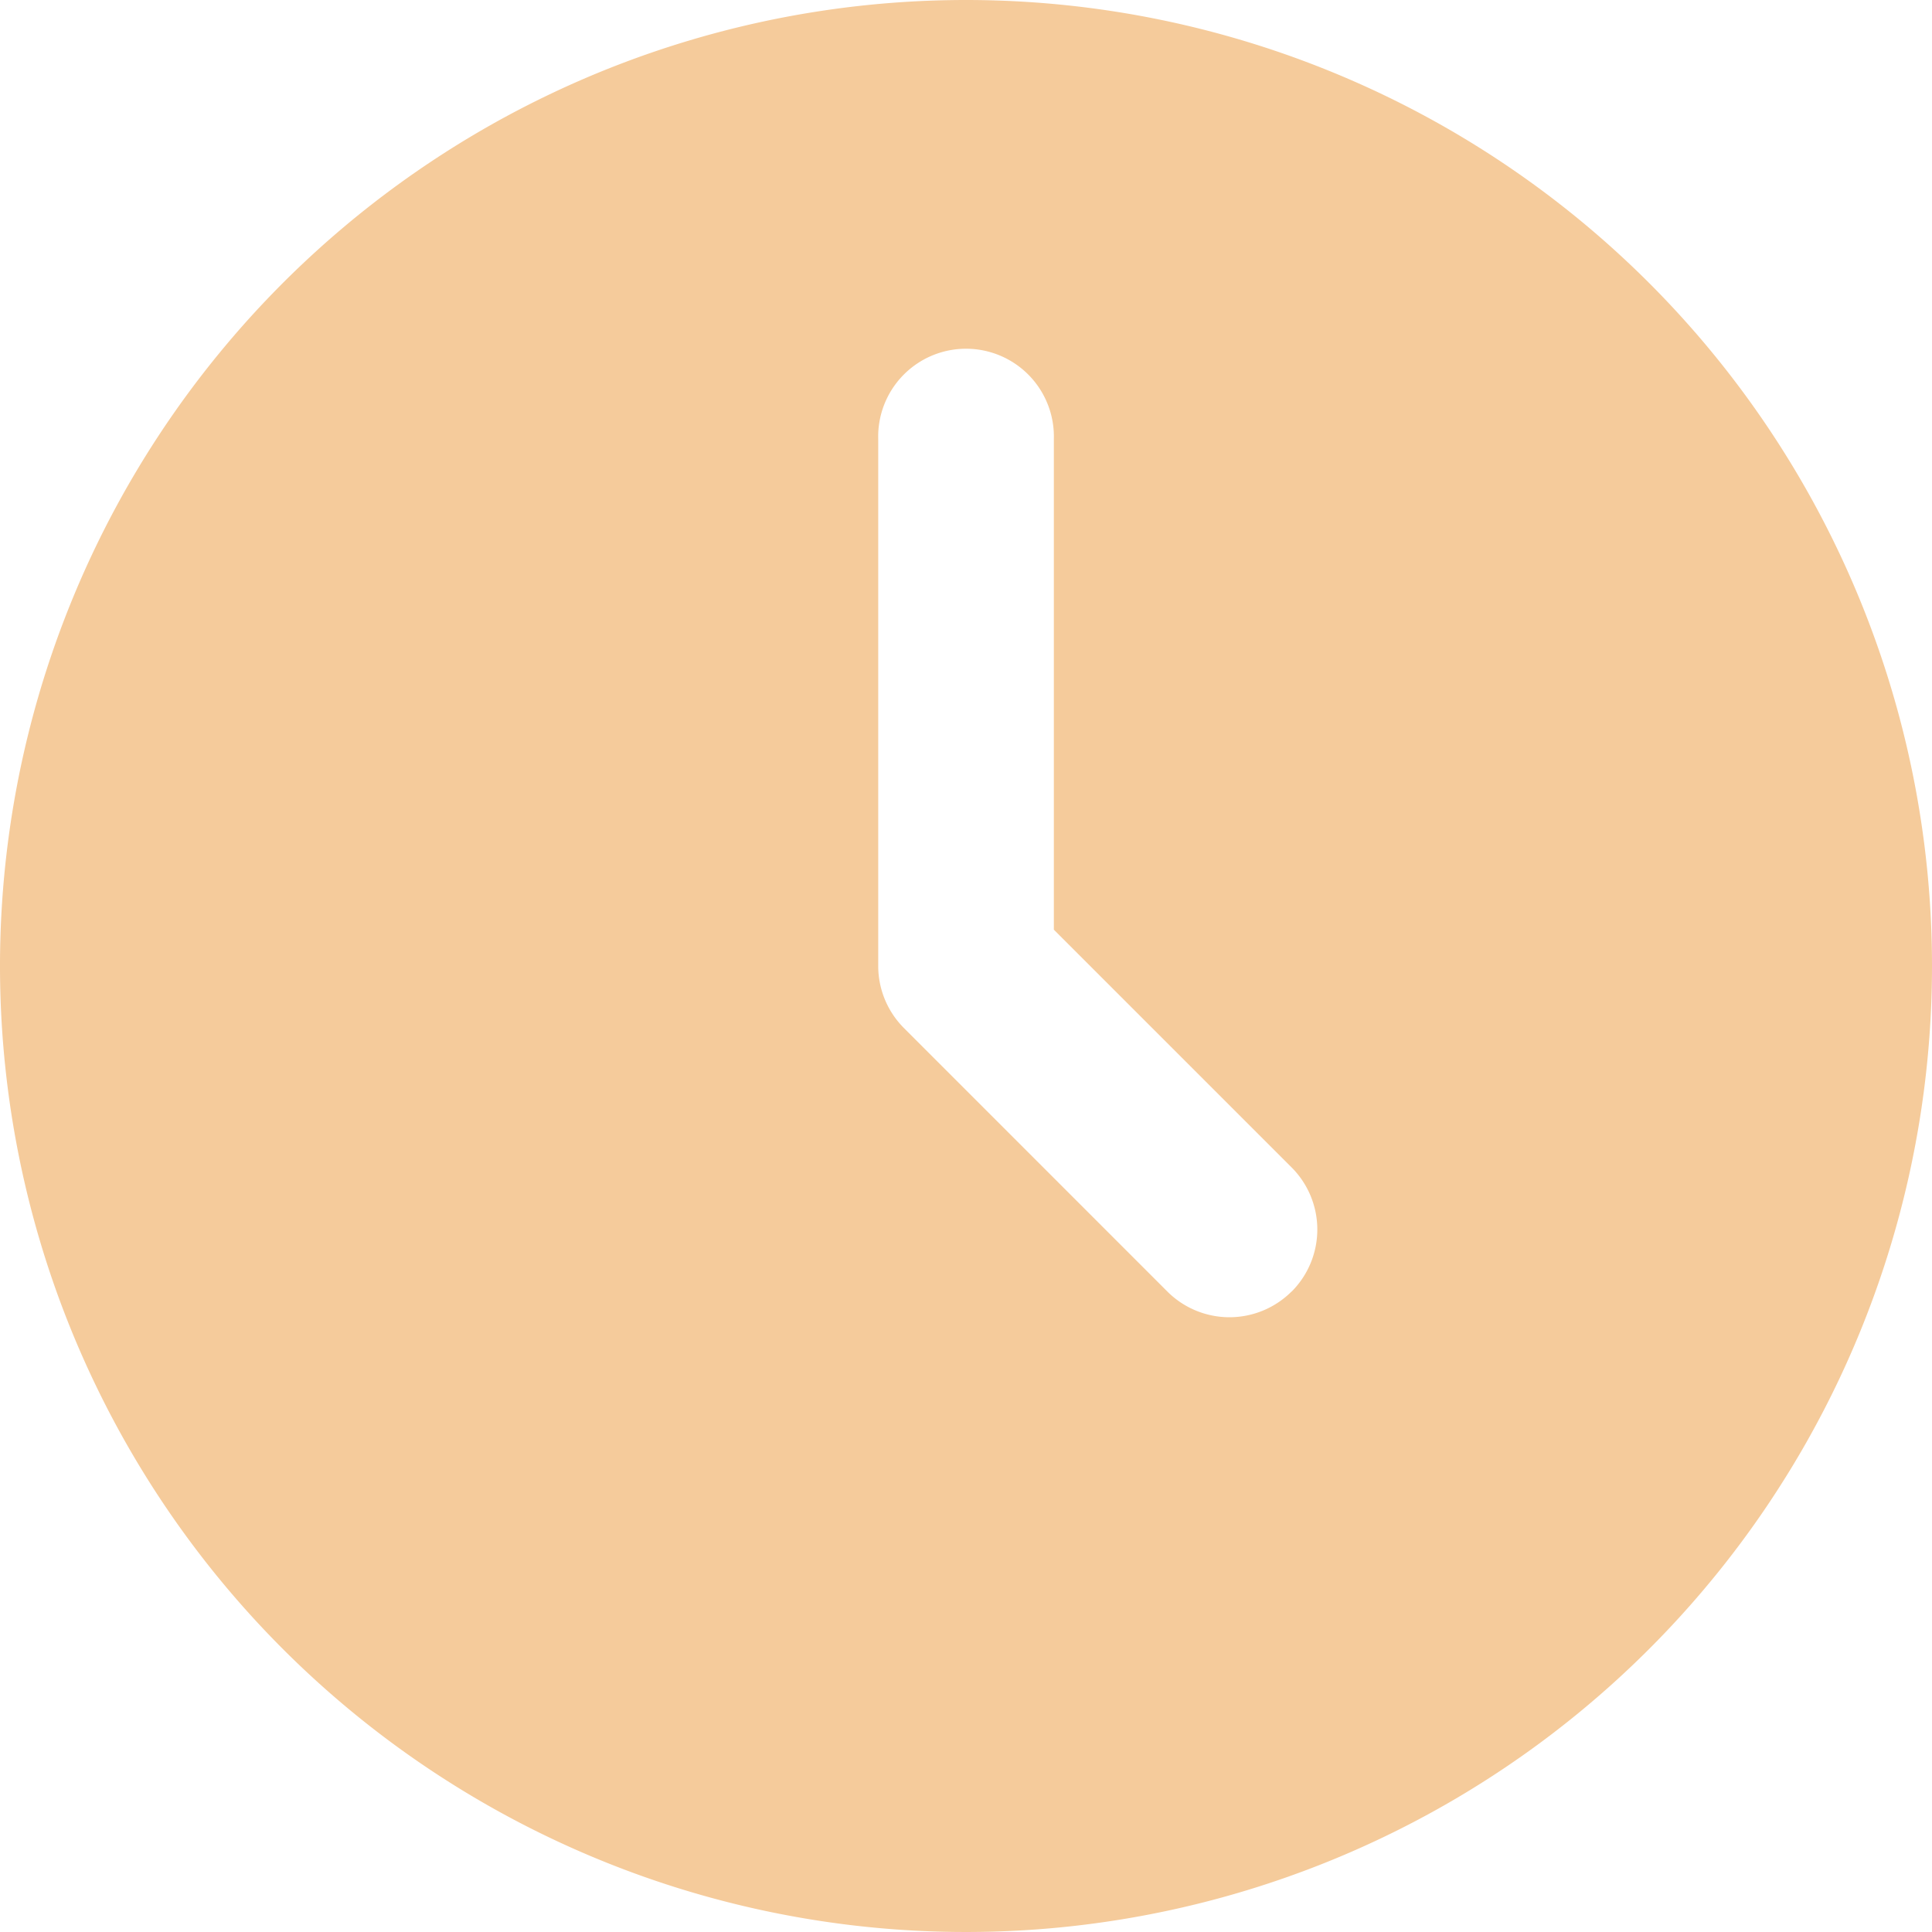 <svg xmlns="http://www.w3.org/2000/svg" width="26.588" height="26.588" viewBox="0 0 26.588 26.588">
  <g id="Group_203986" data-name="Group 203986" transform="translate(-1 -1)">
    <path id="Layer_2" data-name="Layer 2" d="M14.294,1A13.294,13.294,0,1,0,27.588,14.294,13.294,13.294,0,0,0,14.294,1Zm4.48,17.774a1.209,1.209,0,0,1-1.709,0L13.44,15.148a1.209,1.209,0,0,1-.354-.854V7.043a1.209,1.209,0,1,1,2.417,0v6.751l3.272,3.272a1.209,1.209,0,0,1,0,1.709Z" transform="translate(0 0)" fill="#f5cb9b"/>
  </g>
</svg>
